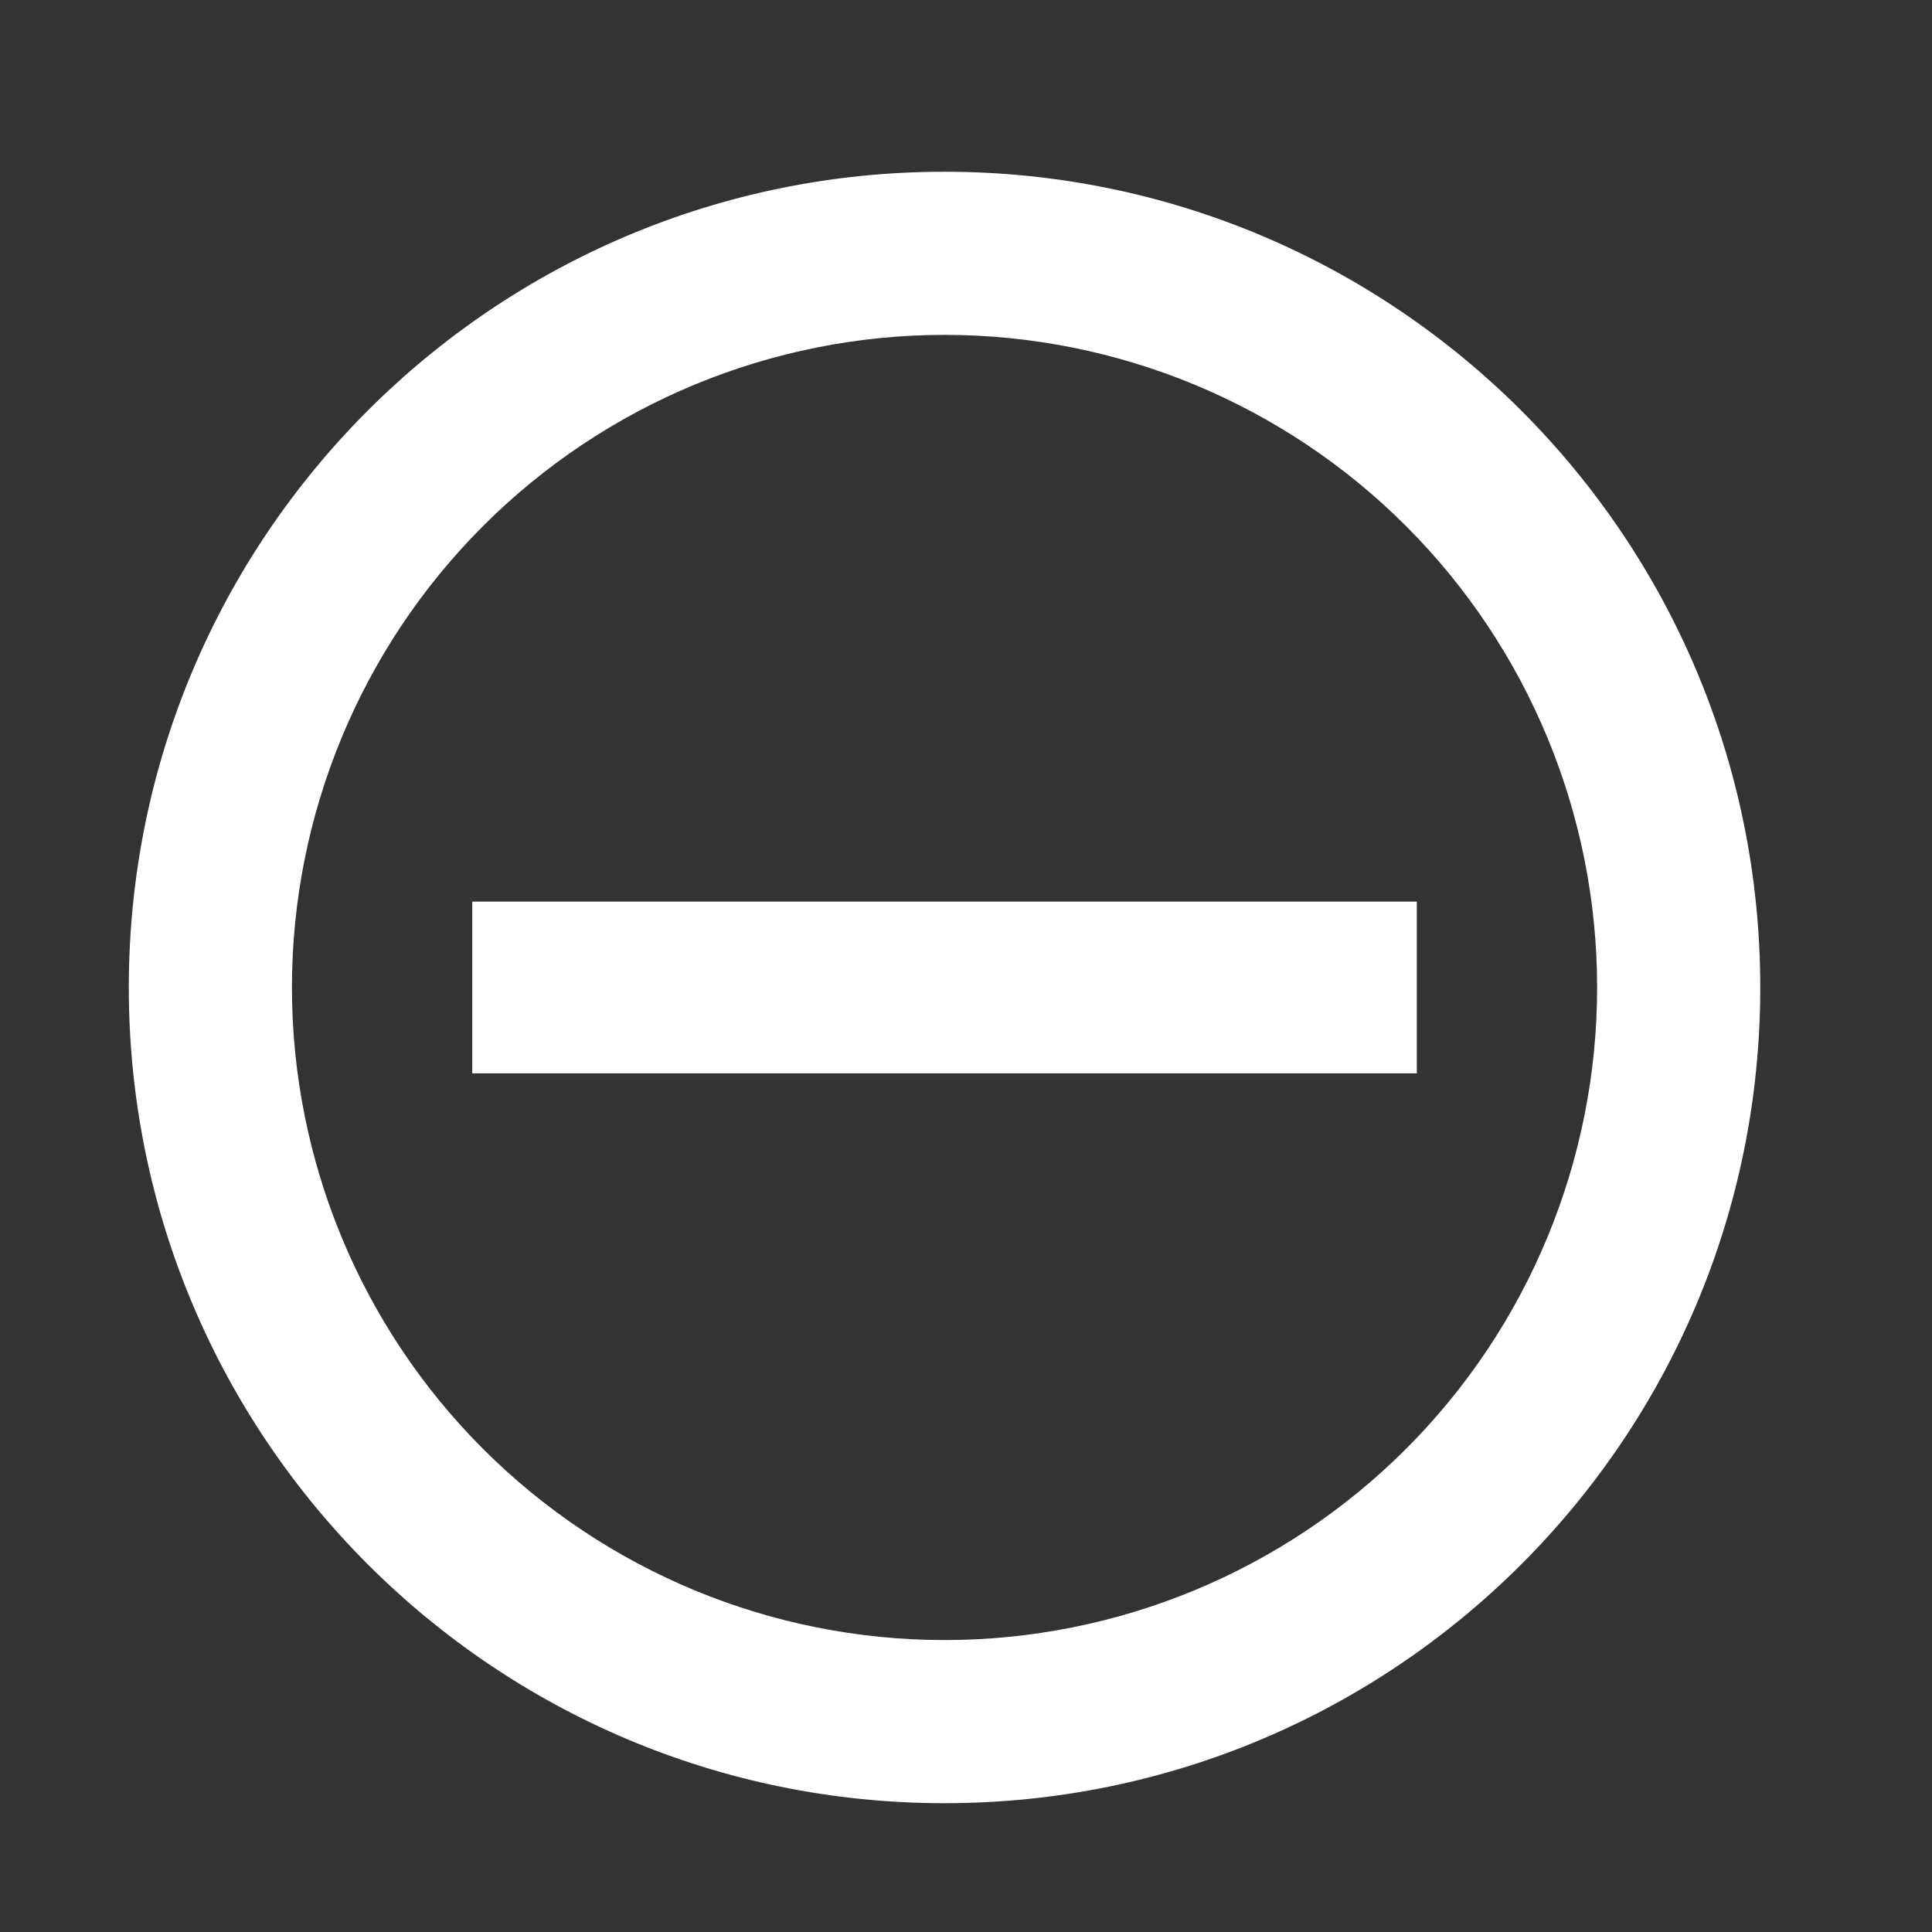 <?xml version="1.0" encoding="UTF-8"?> <svg xmlns="http://www.w3.org/2000/svg" width="45" height="45" viewBox="0 0 45 45" fill="none"><rect x="0" y="0" width="45" height="45" fill="#333333" stroke="none"/> <path d="M3 23C3 12.506 11.506 4 22 4C32.494 4 41 12.506 41 23C41 33.494 32.494 42 22 42C11.506 42 3 33.494 3 23ZM6.8 23C6.8 27.031 8.401 30.898 11.252 33.748C14.102 36.599 17.969 38.2 22 38.2C26.031 38.2 29.898 36.599 32.748 33.748C35.599 30.898 37.2 27.031 37.2 23C37.2 18.969 35.599 15.102 32.748 12.252C29.898 9.401 26.031 7.8 22 7.8C17.969 7.8 14.102 9.401 11.252 12.252C8.401 15.102 6.8 18.969 6.8 23Z" fill="white"></path> <rect x="33" y="21" width="4" height="22" transform="rotate(90 33 21)" fill="white"></rect> </svg> 